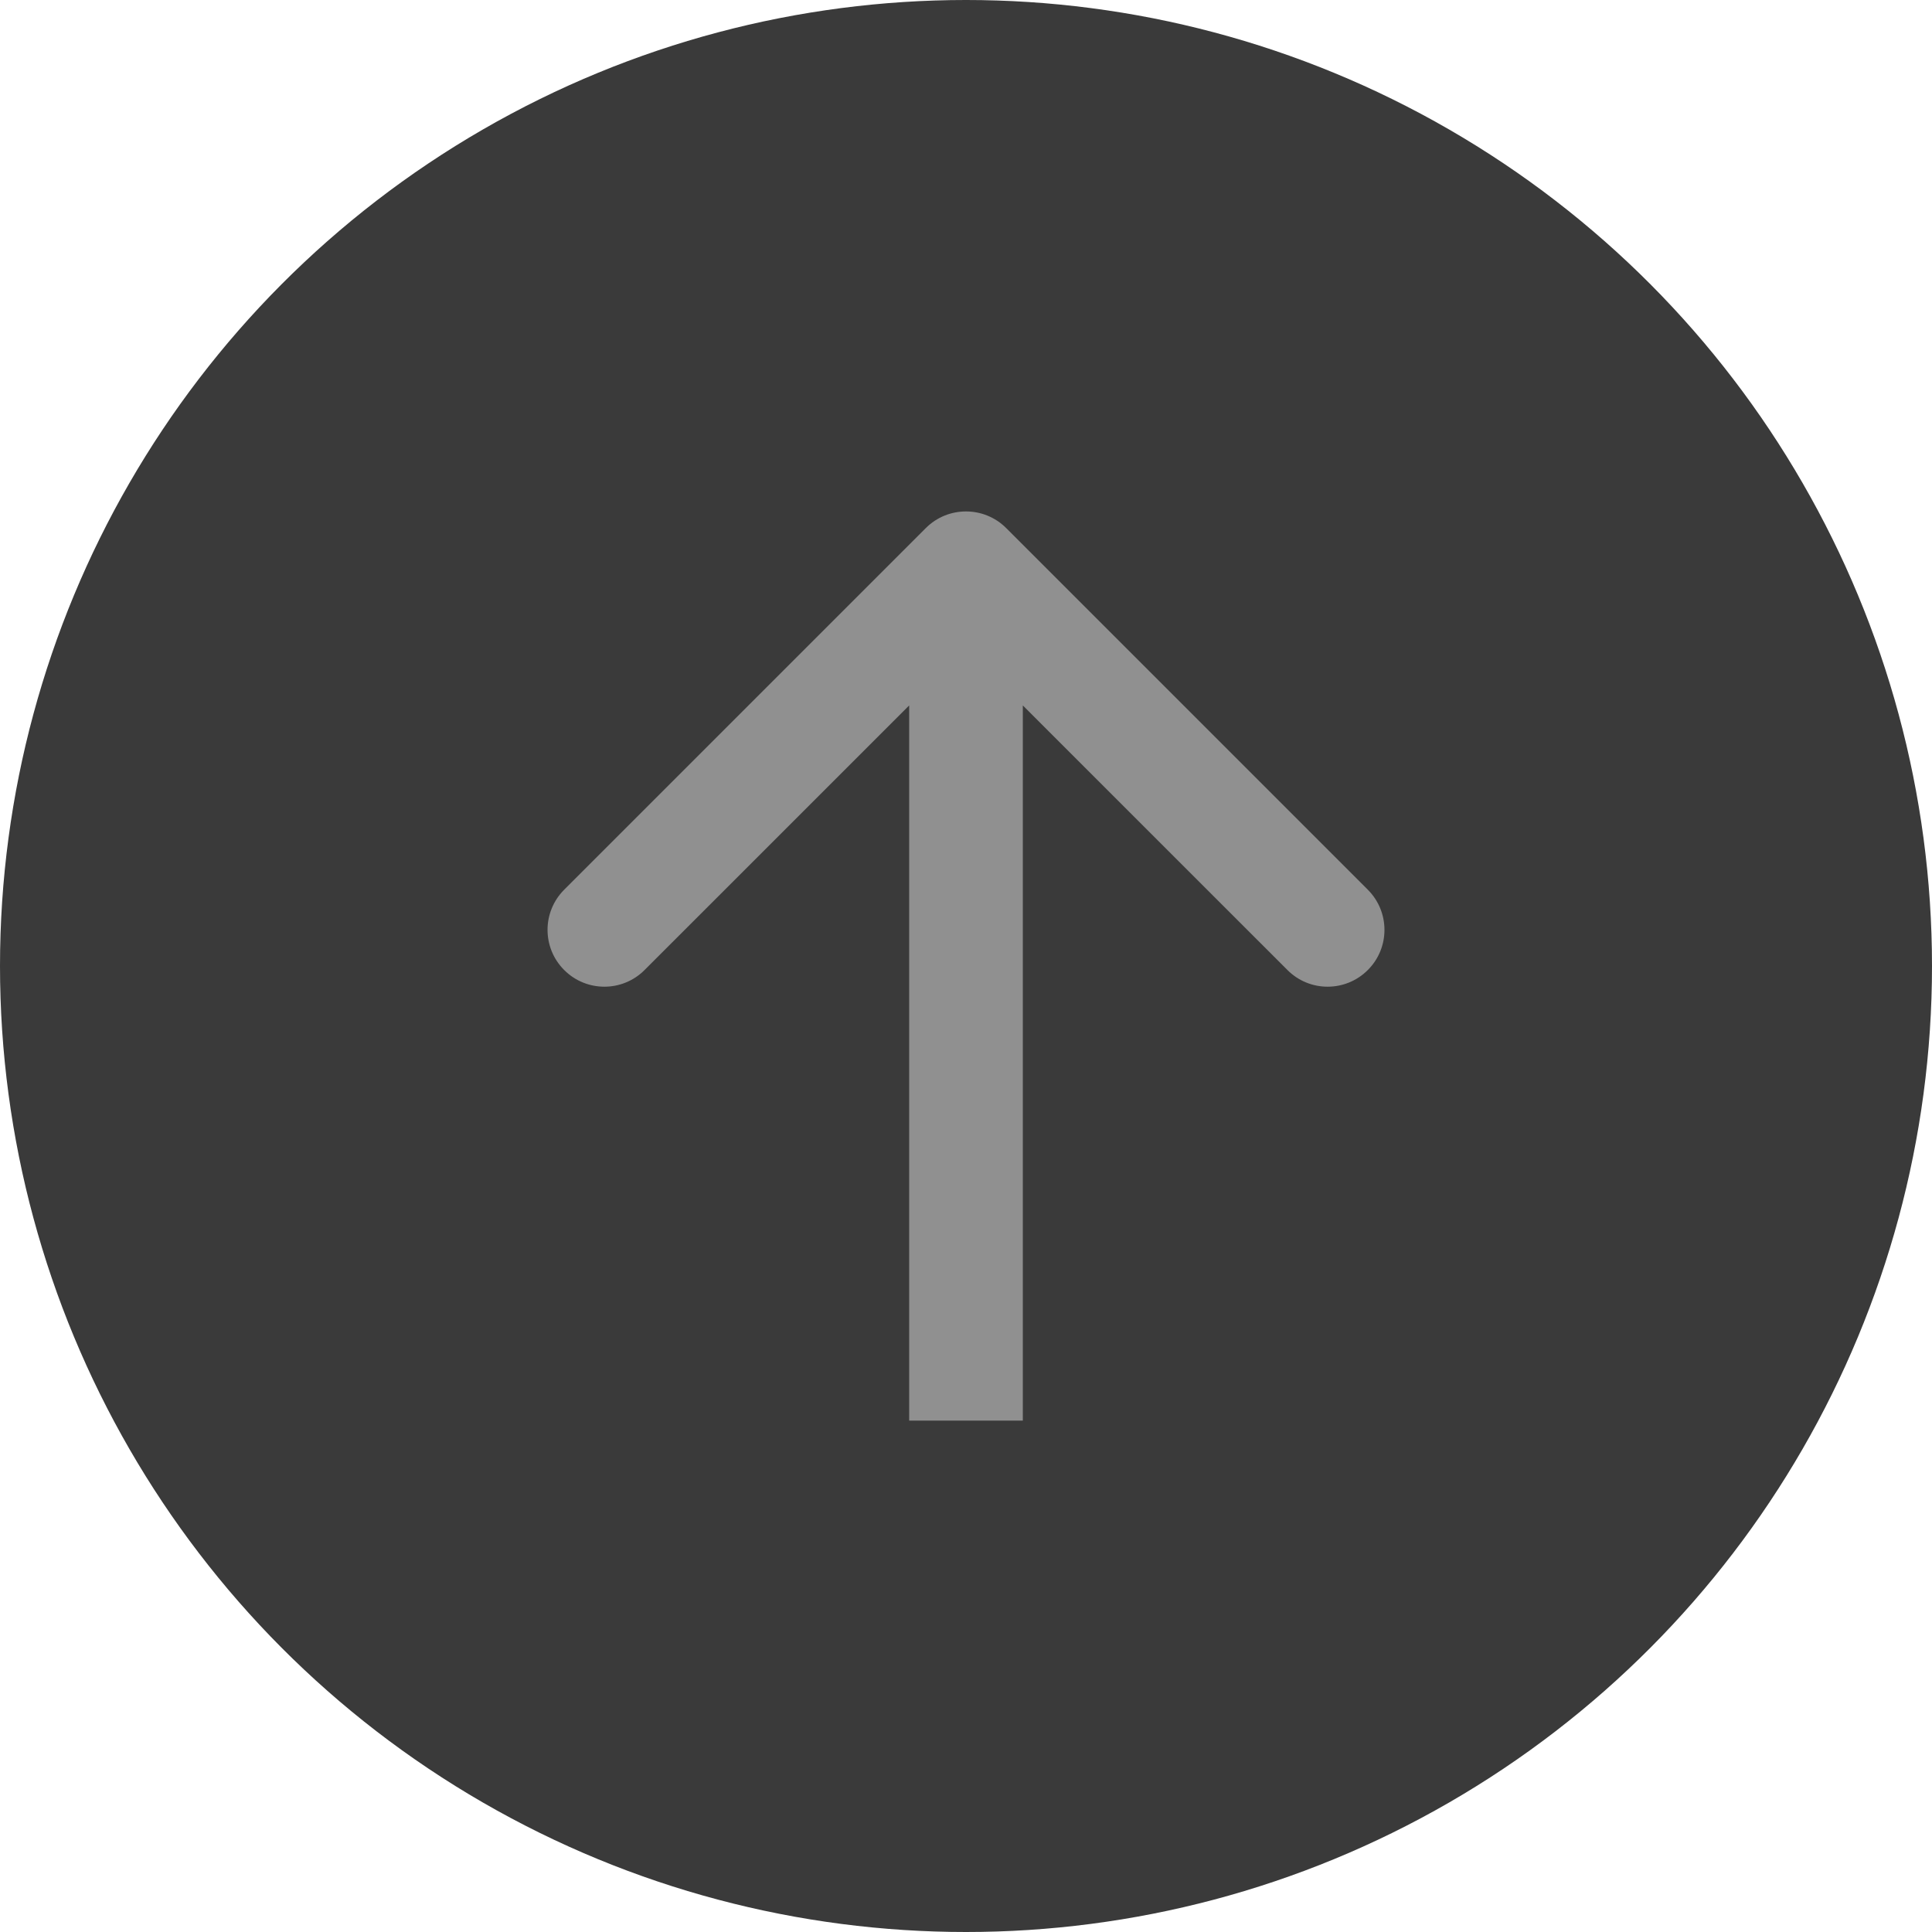 <svg xmlns="http://www.w3.org/2000/svg" width="34" height="34" viewBox="0 0 34 34" fill="none"><circle cx="17" cy="17" r="17" fill="#3A3A3A"></circle><path d="M17.707 9.293C17.317 8.903 16.683 8.903 16.293 9.293L9.929 15.657C9.538 16.048 9.538 16.681 9.929 17.071C10.319 17.462 10.953 17.462 11.343 17.071L17 11.415L22.657 17.071C23.047 17.462 23.68 17.462 24.071 17.071C24.462 16.681 24.462 16.048 24.071 15.657L17.707 9.293ZM17 25L18 25L18 10L17 10L16 10L16 25L17 25Z" fill="#909090"></path></svg>